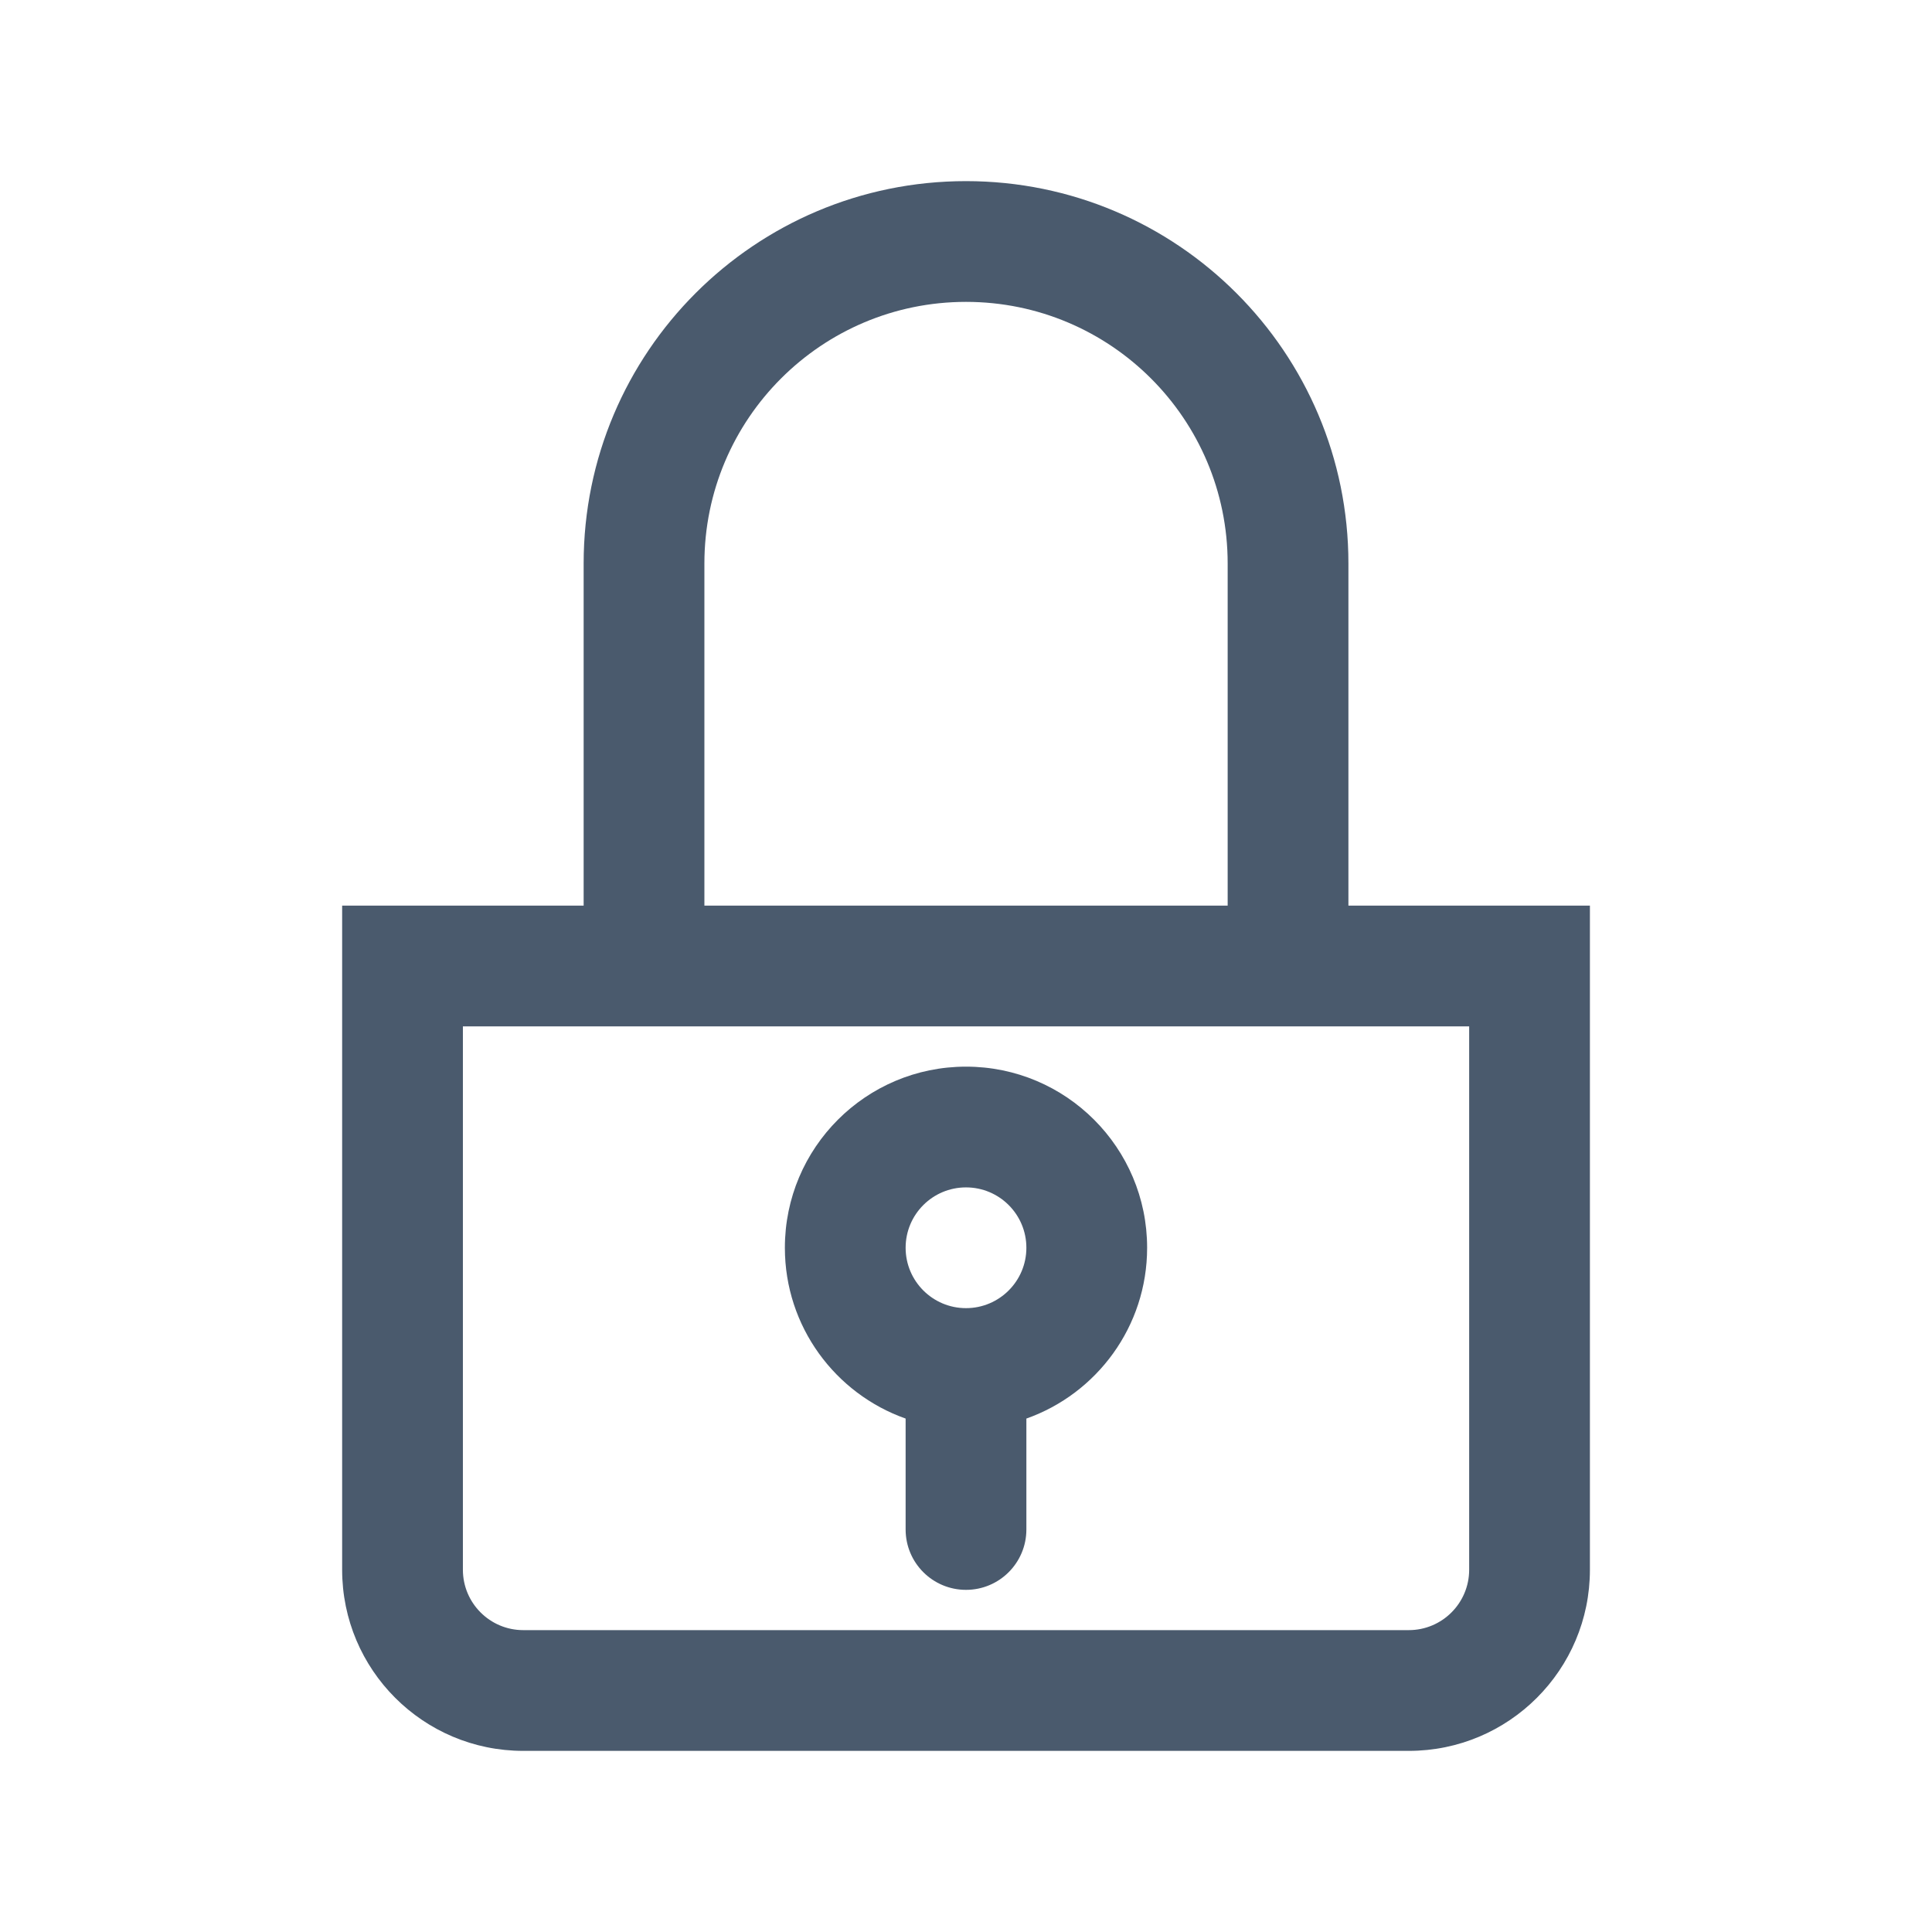 <svg xmlns="http://www.w3.org/2000/svg" fill="none" viewBox="0 0 32 32" height="32" width="32">
<path fill="#4A5A6D" d="M11.667 9.333C11.667 6.94 13.607 5 16 5C18.394 5 20.334 6.94 20.334 9.333V15H11.667V9.333ZM9.667 15V9.333C9.667 5.836 12.502 3 16 3C19.498 3 22.334 5.836 22.334 9.333V15H26.334V26C26.334 27.657 24.991 29 23.334 29H8.667C7.01 29 5.667 27.657 5.667 26V15H9.667ZM9.667 17H7.667V26C7.667 26.552 8.115 27 8.667 27H23.334C23.886 27 24.334 26.552 24.334 26V17H22.334H9.667ZM16 19.667C15.448 19.667 15 20.114 15 20.667C15 21.219 15.448 21.667 16 21.667C16.552 21.667 17 21.219 17 20.667C17 20.114 16.552 19.667 16 19.667ZM17 23.496C18.165 23.084 19 21.973 19 20.667C19 19.01 17.657 17.667 16 17.667C14.343 17.667 13 19.01 13 20.667C13 21.973 13.835 23.084 15 23.496V25.333C15 25.886 15.448 26.333 16 26.333C16.552 26.333 17 25.886 17 25.333V23.496Z" clip-rule="evenodd" fill-rule="evenodd"></path>
</svg>
